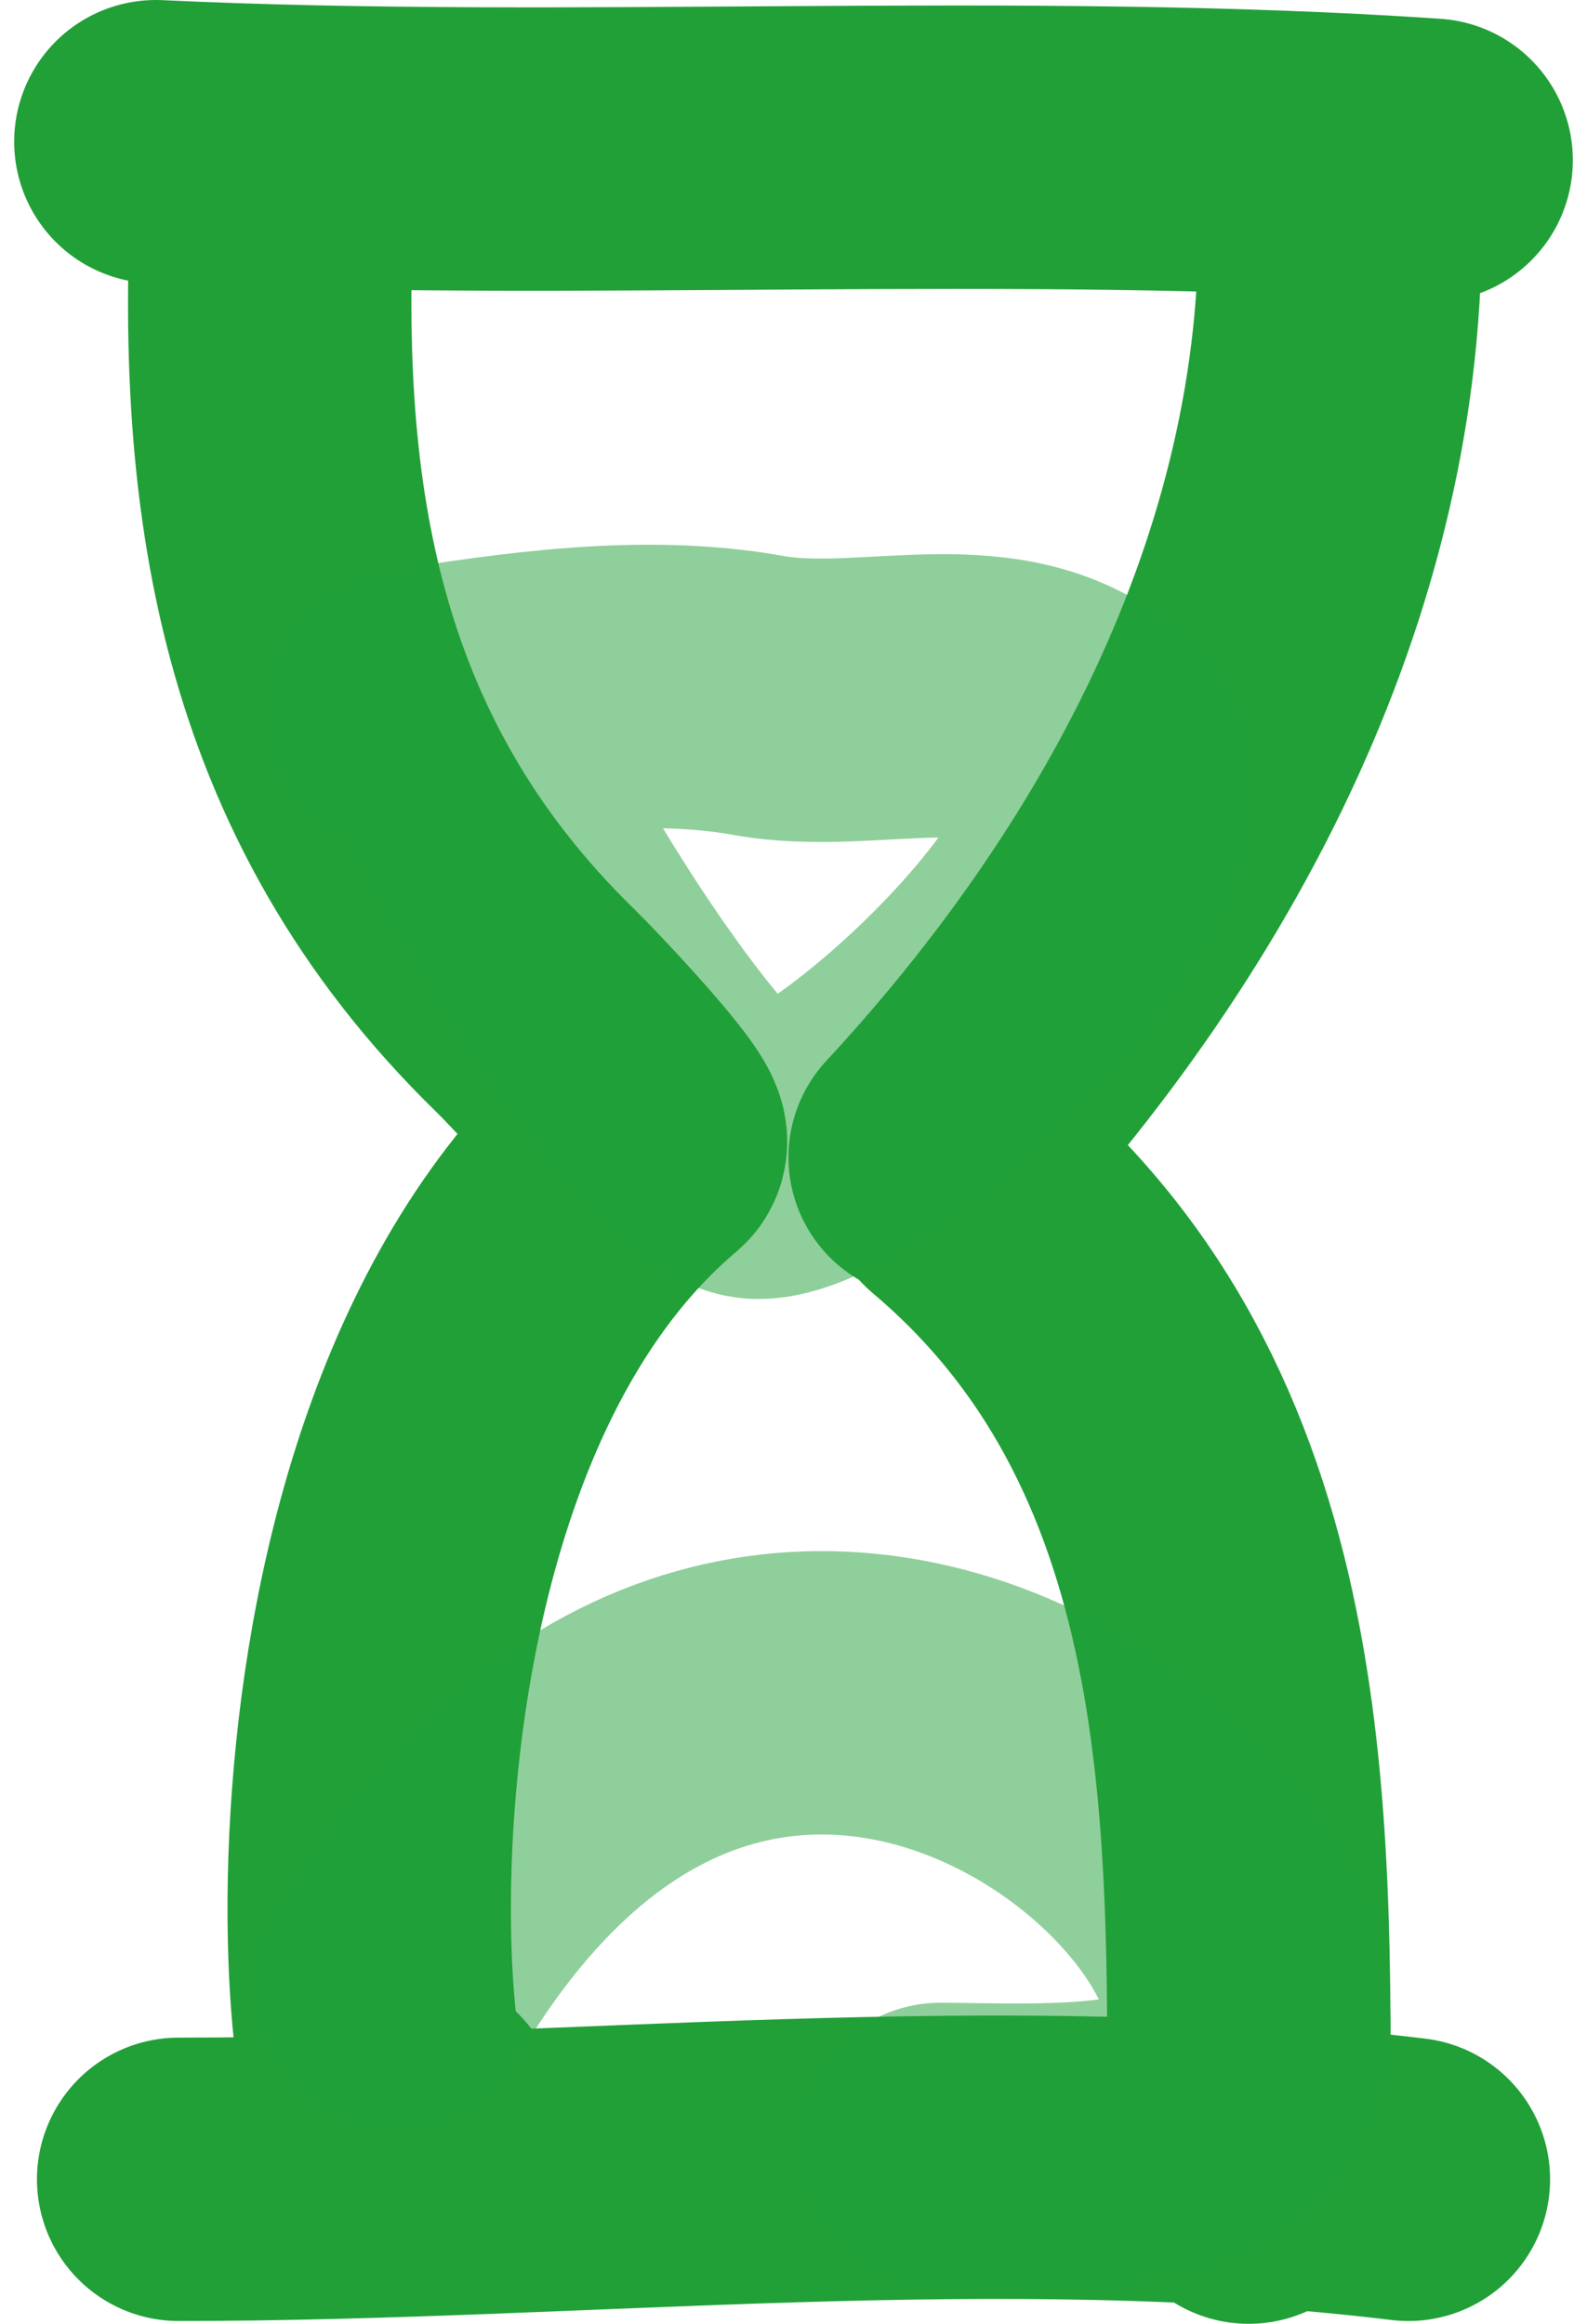 <svg width="56" height="82" viewBox="0 0 56 82" fill="none" xmlns="http://www.w3.org/2000/svg">
<path d="M5.5 5C20.149 5.693 35.992 4.664 50.5 5.652" stroke="#21A038" stroke-width="10" stroke-linecap="round" stroke-linejoin="round"/>
<path d="M9.632 6.629C9.073 17.175 10.324 27.328 18.913 35.683C19.474 36.23 23.113 40.048 22.752 40.352C9.632 51.422 12.995 79.582 14.753 74.595" stroke="#21A038" stroke-width="10" stroke-linecap="round" stroke-linejoin="round"/>
<path d="M47.204 5.652C48.057 18.435 42.166 30.751 32.822 40.837" stroke="#21A038" stroke-width="10" stroke-linecap="round" stroke-linejoin="round"/>
<path d="M34.027 41.815C44.765 50.881 44.062 65.166 44.062 77" stroke="#21A038" stroke-width="10" stroke-linecap="round" stroke-linejoin="round"/>
<path d="M49.697 76.901C35.262 75.148 20.565 76.901 6.304 76.901" stroke="#21A038" stroke-width="10" stroke-linecap="round" stroke-linejoin="round"/>
<path opacity="0.503" d="M13.938 70.118C27.573 46.886 50.323 69.114 42.46 74.56C40.427 75.968 35.649 75.671 33.181 75.671" stroke="#21A038" stroke-width="10" stroke-linecap="round" stroke-linejoin="round"/>
<path opacity="0.503" d="M14.339 25.1C18.288 24.475 22.715 23.812 26.769 24.541C30.71 25.251 35.347 23.314 38.576 26.22C42.214 29.492 30.088 40.837 26.758 40.837C24.322 40.837 17.258 29.29 16.825 27.338" stroke="#21A038" stroke-width="10" stroke-linecap="round" stroke-linejoin="round"/>
</svg>
